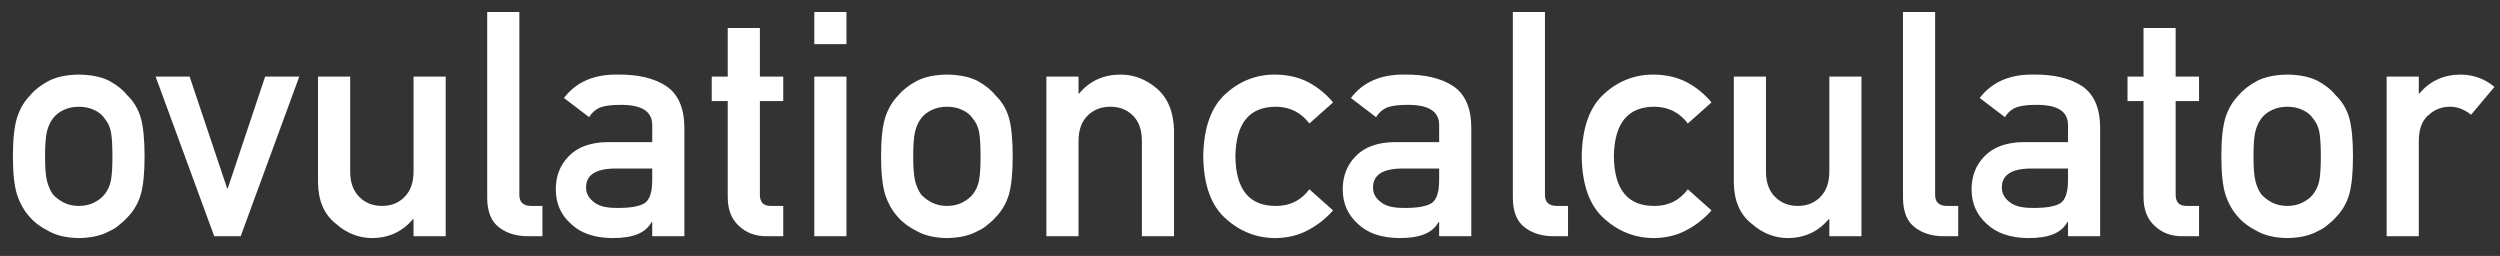 <?xml version="1.0" encoding="UTF-8"?>
<svg width="127px" height="13px" viewBox="0 0 127 13" version="1.1" xmlns="http://www.w3.org/2000/svg" xmlns:xlink="http://www.w3.org/1999/xlink">
    <rect x="0" y="0" width="127" height="13" fill="#333333" stroke="none"/>
    <!-- Generator: Sketch 41 (35326) - http://www.bohemiancoding.com/sketch -->
    <title>ovulationcalculator</title>
    <desc>Created with Sketch.</desc>
    <defs></defs>
    <g id="Page-1" stroke="none" stroke-width="1" fill="none" fill-rule="evenodd">
        <g id="Artboard-Copy-25" transform="translate(-139, -112)" fill="#FFFFFF">
            <g id="Group-72" transform="translate(127, 100)">
                <g transform="translate(-14, 0)" id="Group">
                    <g transform="translate(26, 12)">
                        <path d="M0.656,7.938 C0.656,8.792 0.727,9.443 0.867,9.891 C1.013,10.339 1.237,10.727 1.539,11.055 C1.763,11.31 2.076,11.539 2.477,11.742 C2.872,11.966 3.38,12.083 4,12.094 C4.641,12.083 5.159,11.966 5.555,11.742 C5.768,11.648 5.943,11.536 6.078,11.406 C6.229,11.292 6.357,11.174 6.461,11.055 C6.784,10.727 7.013,10.339 7.148,9.891 C7.279,9.443 7.344,8.792 7.344,7.938 C7.344,7.083 7.279,6.427 7.148,5.969 C7.013,5.521 6.784,5.143 6.461,4.836 C6.247,4.565 5.945,4.323 5.555,4.109 C5.159,3.906 4.641,3.799 4,3.789 C3.38,3.799 2.872,3.906 2.477,4.109 C2.076,4.323 1.763,4.565 1.539,4.836 C1.237,5.143 1.013,5.521 0.867,5.969 C0.727,6.427 0.656,7.083 0.656,7.938 Z M5.711,7.953 C5.711,8.505 5.685,8.911 5.633,9.172 C5.581,9.438 5.474,9.672 5.312,9.875 C5.193,10.031 5.016,10.169 4.781,10.289 C4.557,10.404 4.297,10.461 4,10.461 C3.724,10.461 3.469,10.404 3.234,10.289 C3.01,10.169 2.828,10.031 2.688,9.875 C2.547,9.672 2.445,9.438 2.383,9.172 C2.32,8.911 2.289,8.5 2.289,7.938 C2.289,7.37 2.32,6.953 2.383,6.688 C2.445,6.432 2.547,6.208 2.688,6.016 C2.828,5.833 3.01,5.69 3.234,5.586 C3.469,5.477 3.724,5.422 4,5.422 C4.297,5.422 4.557,5.477 4.781,5.586 C5.016,5.69 5.193,5.833 5.312,6.016 C5.474,6.208 5.581,6.432 5.633,6.688 C5.685,6.953 5.711,7.375 5.711,7.953 Z M10.883,12 L12.227,12 L15.203,3.891 L13.469,3.891 L11.57,9.57 L11.539,9.57 L9.633,3.891 L7.906,3.891 L10.883,12 Z M16.156,9.281 C16.167,10.198 16.466,10.891 17.055,11.359 C17.596,11.839 18.203,12.083 18.875,12.094 C19.74,12.094 20.44,11.773 20.977,11.133 L21.008,11.133 L21.008,12 L22.641,12 L22.641,3.891 L21.008,3.891 L21.008,8.719 C21.008,9.266 20.857,9.693 20.555,10 C20.258,10.307 19.875,10.461 19.406,10.461 C18.937,10.461 18.552,10.307 18.25,10 C17.943,9.693 17.789,9.266 17.789,8.719 L17.789,3.891 L16.156,3.891 L16.156,9.281 Z M24.75,10.031 C24.75,10.745 24.953,11.253 25.359,11.555 C25.745,11.852 26.234,12 26.828,12 L27.555,12 L27.555,10.461 L26.992,10.461 C26.586,10.461 26.383,10.276 26.383,9.906 L26.383,0.609 L24.75,0.609 L24.75,10.031 Z M33.133,12 L34.766,12 L34.766,6.461 C34.755,5.471 34.445,4.773 33.836,4.367 C33.227,3.971 32.411,3.779 31.391,3.789 C30.182,3.768 29.268,4.164 28.648,4.977 L29.93,5.953 C30.07,5.719 30.263,5.552 30.508,5.453 C30.742,5.37 31.062,5.328 31.469,5.328 C32.589,5.307 33.143,5.654 33.133,6.367 L33.133,7.219 L30.875,7.219 C30.01,7.229 29.354,7.464 28.906,7.922 C28.458,8.37 28.234,8.935 28.234,9.617 C28.234,10.331 28.492,10.917 29.008,11.375 C29.497,11.844 30.195,12.083 31.102,12.094 C31.654,12.094 32.086,12.026 32.398,11.891 C32.716,11.76 32.951,11.557 33.102,11.281 L33.133,11.281 L33.133,12 Z M33.133,9.148 C33.133,9.758 33.005,10.148 32.75,10.32 C32.469,10.492 31.987,10.573 31.305,10.562 C30.763,10.562 30.375,10.456 30.141,10.242 C29.896,10.049 29.773,9.815 29.773,9.539 C29.763,8.909 30.232,8.583 31.18,8.562 L33.133,8.562 L33.133,9.148 Z M36.969,3.891 L36.156,3.891 L36.156,5.133 L36.969,5.133 L36.969,10 C36.969,10.641 37.156,11.13 37.531,11.469 C37.896,11.823 38.365,12 38.938,12 L39.789,12 L39.789,10.461 L39.18,10.461 C38.784,10.471 38.591,10.271 38.602,9.859 L38.602,5.133 L39.789,5.133 L39.789,3.891 L38.602,3.891 L38.602,1.422 L36.969,1.422 L36.969,3.891 Z M41.367,12 L43,12 L43,3.891 L41.367,3.891 L41.367,12 Z M41.367,2.242 L43,2.242 L43,0.609 L41.367,0.609 L41.367,2.242 Z M44.758,7.938 C44.758,8.792 44.828,9.443 44.969,9.891 C45.115,10.339 45.339,10.727 45.641,11.055 C45.865,11.31 46.177,11.539 46.578,11.742 C46.974,11.966 47.482,12.083 48.102,12.094 C48.742,12.083 49.26,11.966 49.656,11.742 C49.87,11.648 50.044,11.536 50.18,11.406 C50.331,11.292 50.458,11.174 50.562,11.055 C50.885,10.727 51.115,10.339 51.25,9.891 C51.38,9.443 51.445,8.792 51.445,7.938 C51.445,7.083 51.38,6.427 51.25,5.969 C51.115,5.521 50.885,5.143 50.562,4.836 C50.349,4.565 50.047,4.323 49.656,4.109 C49.26,3.906 48.742,3.799 48.102,3.789 C47.482,3.799 46.974,3.906 46.578,4.109 C46.177,4.323 45.865,4.565 45.641,4.836 C45.339,5.143 45.115,5.521 44.969,5.969 C44.828,6.427 44.758,7.083 44.758,7.938 Z M49.812,7.953 C49.812,8.505 49.786,8.911 49.734,9.172 C49.682,9.438 49.576,9.672 49.414,9.875 C49.294,10.031 49.117,10.169 48.883,10.289 C48.659,10.404 48.398,10.461 48.102,10.461 C47.826,10.461 47.57,10.404 47.336,10.289 C47.112,10.169 46.93,10.031 46.789,9.875 C46.648,9.672 46.547,9.438 46.484,9.172 C46.422,8.911 46.391,8.5 46.391,7.938 C46.391,7.37 46.422,6.953 46.484,6.688 C46.547,6.432 46.648,6.208 46.789,6.016 C46.93,5.833 47.112,5.69 47.336,5.586 C47.57,5.477 47.826,5.422 48.102,5.422 C48.398,5.422 48.659,5.477 48.883,5.586 C49.117,5.69 49.294,5.833 49.414,6.016 C49.576,6.208 49.682,6.432 49.734,6.688 C49.786,6.953 49.812,7.375 49.812,7.953 Z M53.156,12 L54.789,12 L54.789,7.172 C54.789,6.604 54.943,6.172 55.25,5.875 C55.552,5.573 55.937,5.422 56.406,5.422 C56.875,5.422 57.258,5.573 57.555,5.875 C57.857,6.172 58.008,6.604 58.008,7.172 L58.008,12 L59.641,12 L59.641,6.609 C59.615,5.682 59.326,4.979 58.773,4.5 C58.216,4.026 57.602,3.789 56.93,3.789 C56.06,3.789 55.357,4.109 54.82,4.75 L54.789,4.75 L54.789,3.891 L53.156,3.891 L53.156,12 Z M66.516,9.617 C66.104,10.169 65.555,10.451 64.867,10.461 C63.482,10.487 62.779,9.651 62.758,7.953 C62.779,6.245 63.482,5.401 64.867,5.422 C65.555,5.443 66.104,5.727 66.516,6.273 L67.719,5.203 C67.365,4.776 66.948,4.435 66.469,4.18 C65.99,3.93 65.435,3.799 64.805,3.789 C63.846,3.779 63.005,4.099 62.281,4.75 C61.531,5.411 61.146,6.479 61.125,7.953 C61.146,9.411 61.531,10.466 62.281,11.117 C63.005,11.768 63.846,12.094 64.805,12.094 C65.435,12.083 65.99,11.945 66.469,11.68 C66.948,11.424 67.365,11.094 67.719,10.688 L66.516,9.617 Z M73.109,12 L74.742,12 L74.742,6.461 C74.732,5.471 74.422,4.773 73.812,4.367 C73.203,3.971 72.388,3.779 71.367,3.789 C70.159,3.768 69.245,4.164 68.625,4.977 L69.906,5.953 C70.047,5.719 70.24,5.552 70.484,5.453 C70.719,5.37 71.039,5.328 71.445,5.328 C72.565,5.307 73.12,5.654 73.109,6.367 L73.109,7.219 L70.852,7.219 C69.987,7.229 69.331,7.464 68.883,7.922 C68.435,8.37 68.211,8.935 68.211,9.617 C68.211,10.331 68.469,10.917 68.984,11.375 C69.474,11.844 70.172,12.083 71.078,12.094 C71.63,12.094 72.062,12.026 72.375,11.891 C72.693,11.76 72.927,11.557 73.078,11.281 L73.109,11.281 L73.109,12 Z M73.109,9.148 C73.109,9.758 72.982,10.148 72.727,10.32 C72.445,10.492 71.964,10.573 71.281,10.562 C70.74,10.562 70.352,10.456 70.117,10.242 C69.872,10.049 69.75,9.815 69.75,9.539 C69.74,8.909 70.208,8.583 71.156,8.562 L73.109,8.562 L73.109,9.148 Z M76.852,10.031 C76.852,10.745 77.055,11.253 77.461,11.555 C77.846,11.852 78.336,12 78.93,12 L79.656,12 L79.656,10.461 L79.094,10.461 C78.687,10.461 78.484,10.276 78.484,9.906 L78.484,0.609 L76.852,0.609 L76.852,10.031 Z M85.742,9.617 C85.331,10.169 84.781,10.451 84.094,10.461 C82.708,10.487 82.005,9.651 81.984,7.953 C82.005,6.245 82.708,5.401 84.094,5.422 C84.781,5.443 85.331,5.727 85.742,6.273 L86.945,5.203 C86.591,4.776 86.174,4.435 85.695,4.18 C85.216,3.93 84.661,3.799 84.031,3.789 C83.073,3.779 82.232,4.099 81.508,4.75 C80.758,5.411 80.372,6.479 80.352,7.953 C80.372,9.411 80.758,10.466 81.508,11.117 C82.232,11.768 83.073,12.094 84.031,12.094 C84.661,12.083 85.216,11.945 85.695,11.68 C86.174,11.424 86.591,11.094 86.945,10.688 L85.742,9.617 Z M88.078,9.281 C88.089,10.198 88.388,10.891 88.977,11.359 C89.518,11.839 90.125,12.083 90.797,12.094 C91.661,12.094 92.362,11.773 92.898,11.133 L92.93,11.133 L92.93,12 L94.562,12 L94.562,3.891 L92.93,3.891 L92.93,8.719 C92.93,9.266 92.779,9.693 92.477,10 C92.18,10.307 91.797,10.461 91.328,10.461 C90.859,10.461 90.474,10.307 90.172,10 C89.865,9.693 89.711,9.266 89.711,8.719 L89.711,3.891 L88.078,3.891 L88.078,9.281 Z M96.672,10.031 C96.672,10.745 96.875,11.253 97.281,11.555 C97.667,11.852 98.156,12 98.75,12 L99.477,12 L99.477,10.461 L98.914,10.461 C98.508,10.461 98.305,10.276 98.305,9.906 L98.305,0.609 L96.672,0.609 L96.672,10.031 Z M105.055,12 L106.688,12 L106.688,6.461 C106.677,5.471 106.367,4.773 105.758,4.367 C105.148,3.971 104.333,3.779 103.312,3.789 C102.104,3.768 101.19,4.164 100.57,4.977 L101.852,5.953 C101.992,5.719 102.185,5.552 102.43,5.453 C102.664,5.37 102.984,5.328 103.391,5.328 C104.51,5.307 105.065,5.654 105.055,6.367 L105.055,7.219 L102.797,7.219 C101.932,7.229 101.276,7.464 100.828,7.922 C100.38,8.37 100.156,8.935 100.156,9.617 C100.156,10.331 100.414,10.917 100.93,11.375 C101.419,11.844 102.117,12.083 103.023,12.094 C103.576,12.094 104.008,12.026 104.32,11.891 C104.638,11.76 104.872,11.557 105.023,11.281 L105.055,11.281 L105.055,12 Z M105.055,9.148 C105.055,9.758 104.927,10.148 104.672,10.32 C104.391,10.492 103.909,10.573 103.227,10.562 C102.685,10.562 102.297,10.456 102.062,10.242 C101.818,10.049 101.695,9.815 101.695,9.539 C101.685,8.909 102.154,8.583 103.102,8.562 L105.055,8.562 L105.055,9.148 Z M108.891,3.891 L108.078,3.891 L108.078,5.133 L108.891,5.133 L108.891,10 C108.891,10.641 109.078,11.13 109.453,11.469 C109.818,11.823 110.286,12 110.859,12 L111.711,12 L111.711,10.461 L111.102,10.461 C110.706,10.471 110.513,10.271 110.523,9.859 L110.523,5.133 L111.711,5.133 L111.711,3.891 L110.523,3.891 L110.523,1.422 L108.891,1.422 L108.891,3.891 Z M112.844,7.938 C112.844,8.792 112.914,9.443 113.055,9.891 C113.201,10.339 113.424,10.727 113.727,11.055 C113.951,11.31 114.263,11.539 114.664,11.742 C115.06,11.966 115.568,12.083 116.188,12.094 C116.828,12.083 117.346,11.966 117.742,11.742 C117.956,11.648 118.13,11.536 118.266,11.406 C118.417,11.292 118.544,11.174 118.648,11.055 C118.971,10.727 119.201,10.339 119.336,9.891 C119.466,9.443 119.531,8.792 119.531,7.938 C119.531,7.083 119.466,6.427 119.336,5.969 C119.201,5.521 118.971,5.143 118.648,4.836 C118.435,4.565 118.133,4.323 117.742,4.109 C117.346,3.906 116.828,3.799 116.188,3.789 C115.568,3.799 115.06,3.906 114.664,4.109 C114.263,4.323 113.951,4.565 113.727,4.836 C113.424,5.143 113.201,5.521 113.055,5.969 C112.914,6.427 112.844,7.083 112.844,7.938 Z M117.898,7.953 C117.898,8.505 117.872,8.911 117.82,9.172 C117.768,9.438 117.661,9.672 117.5,9.875 C117.38,10.031 117.203,10.169 116.969,10.289 C116.745,10.404 116.484,10.461 116.188,10.461 C115.911,10.461 115.656,10.404 115.422,10.289 C115.198,10.169 115.016,10.031 114.875,9.875 C114.734,9.672 114.633,9.438 114.57,9.172 C114.508,8.911 114.477,8.5 114.477,7.938 C114.477,7.37 114.508,6.953 114.57,6.688 C114.633,6.432 114.734,6.208 114.875,6.016 C115.016,5.833 115.198,5.69 115.422,5.586 C115.656,5.477 115.911,5.422 116.188,5.422 C116.484,5.422 116.745,5.477 116.969,5.586 C117.203,5.69 117.38,5.833 117.5,6.016 C117.661,6.208 117.768,6.432 117.82,6.688 C117.872,6.953 117.898,7.375 117.898,7.953 Z M121.242,12 L122.875,12 L122.875,7.117 C122.885,6.523 123.057,6.094 123.391,5.828 C123.688,5.557 124.044,5.422 124.461,5.422 C124.831,5.422 125.187,5.557 125.531,5.828 L126.719,4.414 C126.234,4.008 125.667,3.799 125.016,3.789 C124.146,3.789 123.443,4.109 122.906,4.75 L122.875,4.75 L122.875,3.891 L121.242,3.891 L121.242,12 Z" id="ovulationcalculator"></path>
                    </g>
                </g>
            </g>
        </g>
    </g>
</svg>